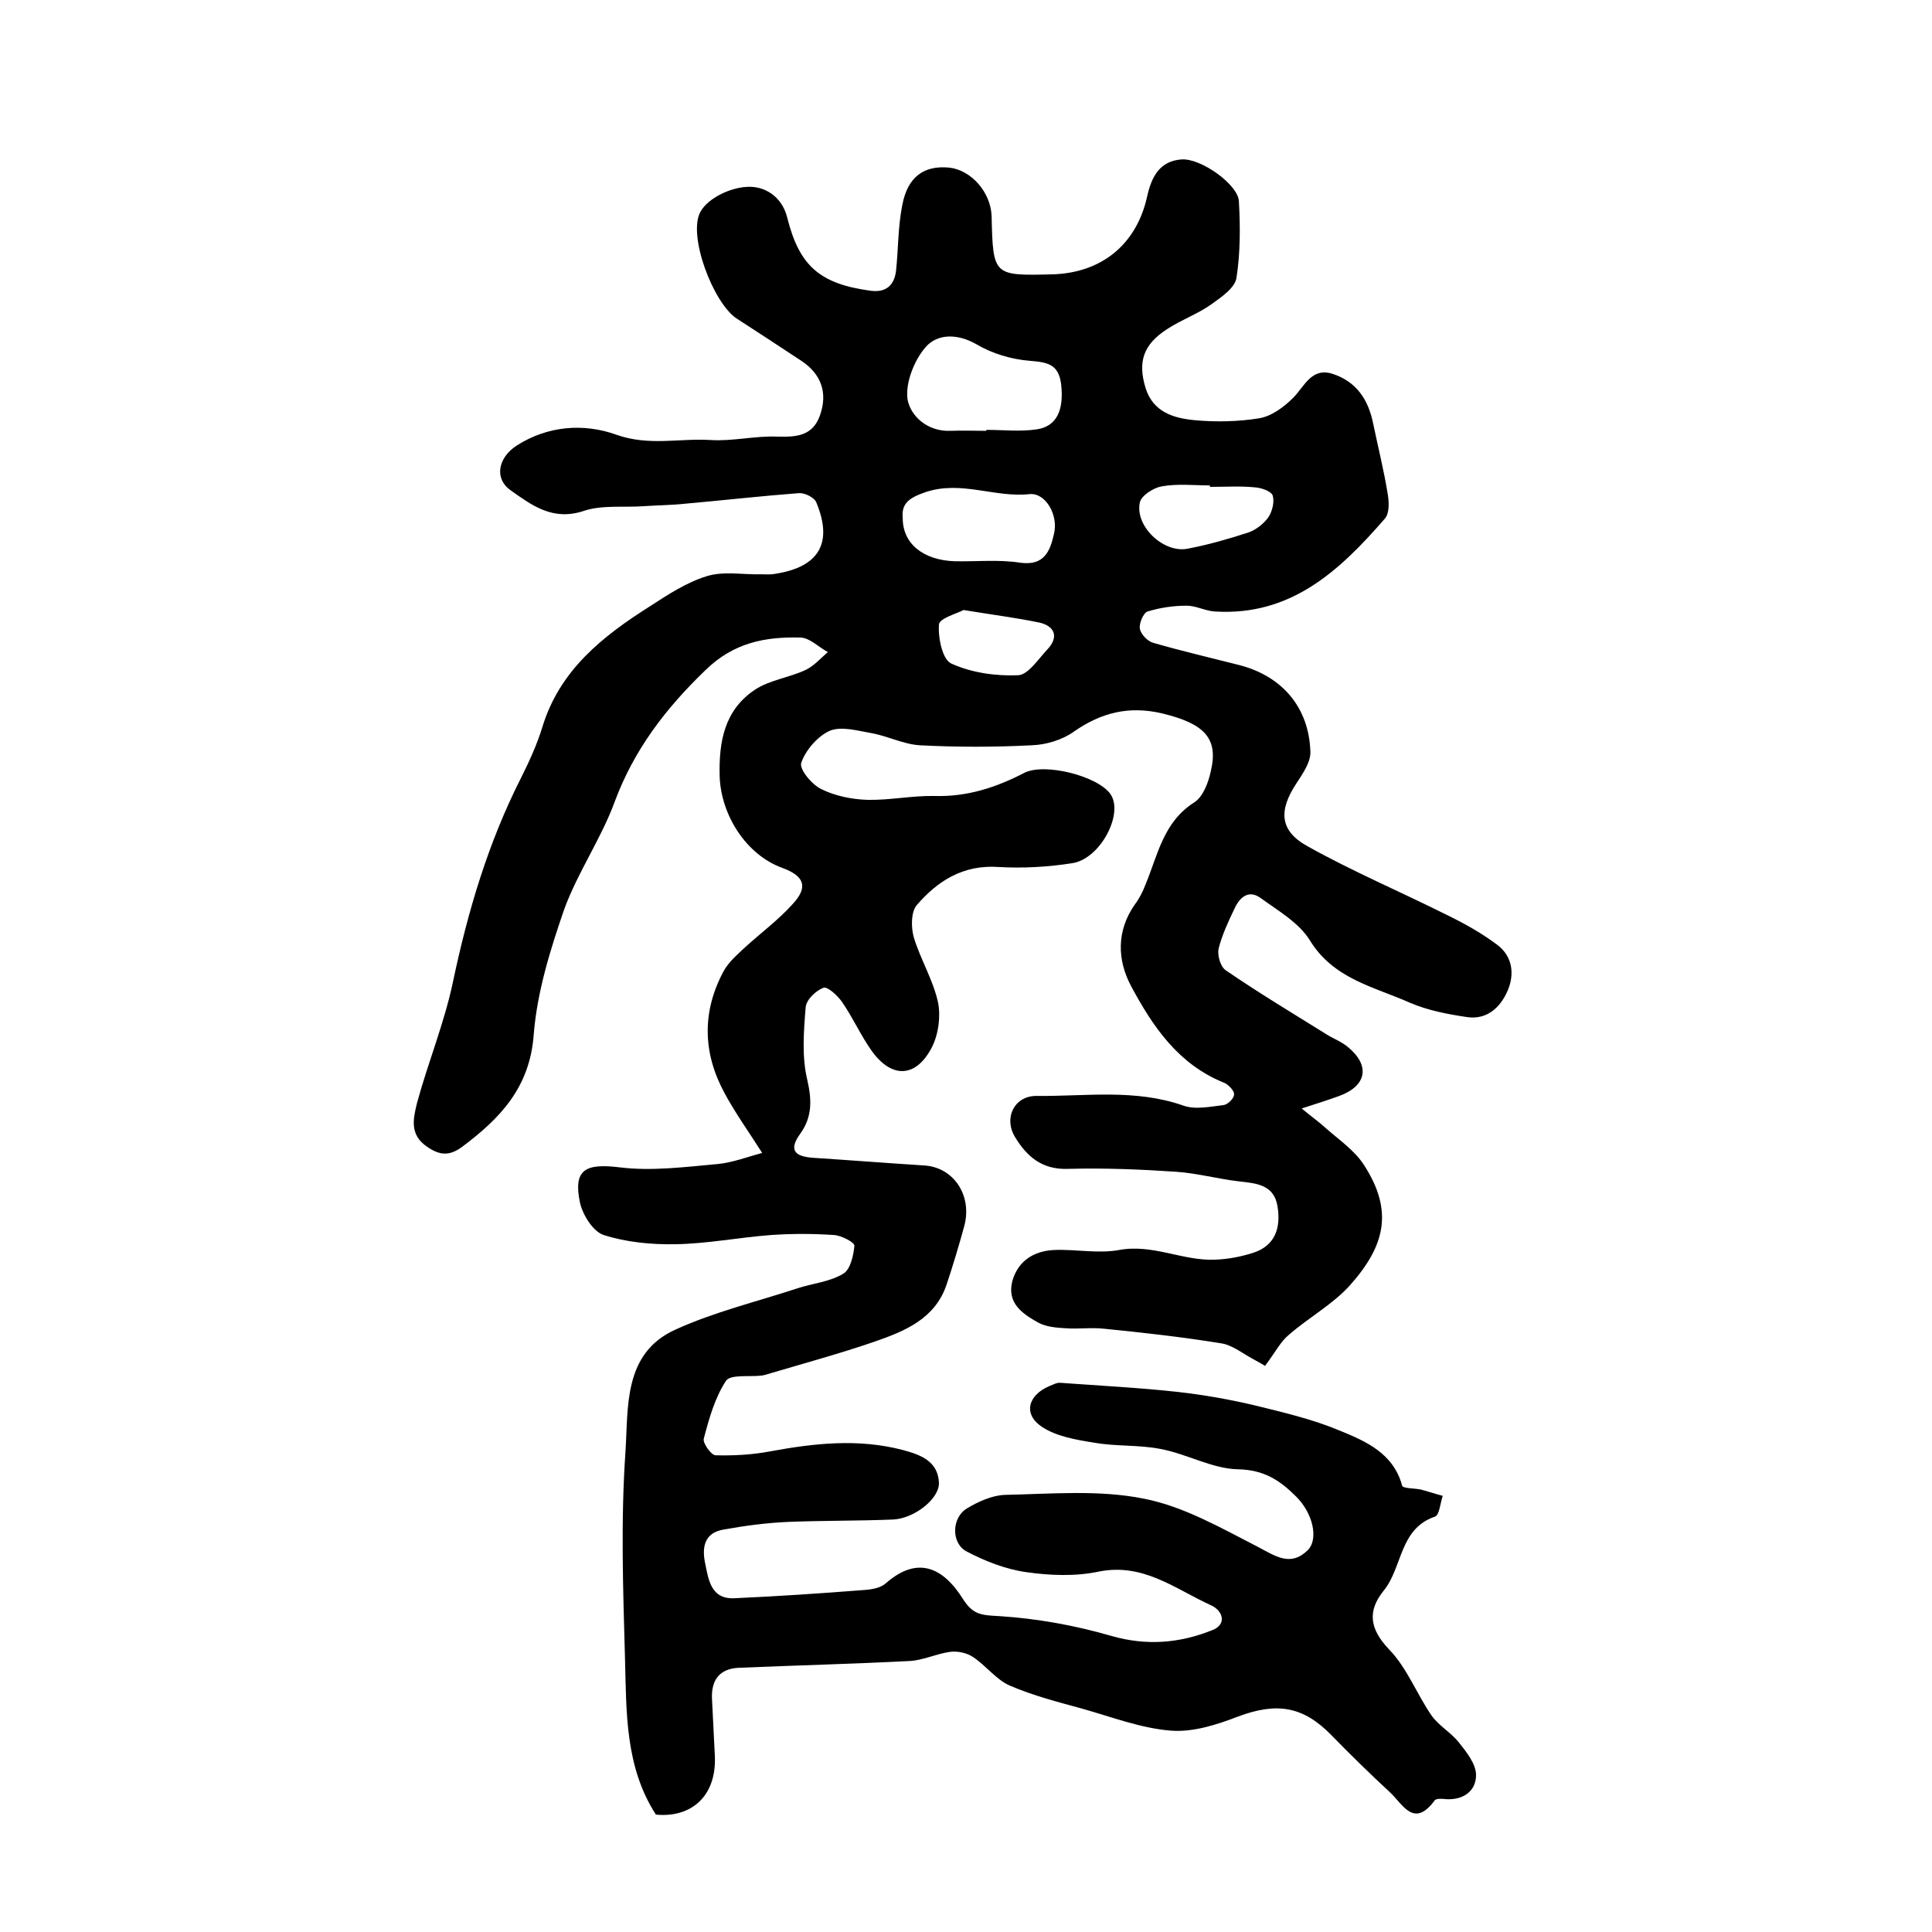 <?xml version="1.0" encoding="utf-8"?>
<!-- Generator: Adobe Illustrator 22.0.0, SVG Export Plug-In . SVG Version: 6.00 Build 0)  -->
<svg version="1.1" id="图层_1" xmlns="http://www.w3.org/2000/svg" xmlns:xlink="http://www.w3.org/1999/xlink" x="0px" y="0px"
	 viewBox="0 0 400 400" style="enable-background:new 0 0 400 400;" xml:space="preserve">
<style type="text/css">
	.st0{fill:#FFFFFF;}
</style>
<g>
	
	<path d="M135.8,375.7c-6.4-9.9-6.1-21.2-6.4-32.3c-0.4-14.3-0.9-28.6,0.1-42.9c0.6-9.1-0.5-20.3,10.3-25.2
		c8.1-3.7,16.9-5.8,25.4-8.6c3.1-1,6.6-1.3,9.4-3c1.5-0.9,2.1-3.8,2.3-5.8c0-0.7-2.7-2.1-4.2-2.2c-4.4-0.3-8.8-0.3-13.1,0
		c-6.6,0.5-13.2,1.8-19.7,1.9c-5,0.1-10.2-0.4-14.9-1.9c-2.2-0.7-4.3-4.1-4.9-6.6c-1.5-7,1.1-8.3,8.3-7.4c6.6,0.8,13.5-0.1,20.2-0.7
		c3.1-0.3,6.2-1.5,9.2-2.3c-2.8-4.4-5.6-8.3-7.8-12.4c-4.5-8.3-4.7-16.8-0.2-25.2c1.1-2,2.9-3.5,4.6-5.1c3.2-2.9,6.7-5.5,9.6-8.7
		c3.4-3.6,2.6-5.9-2-7.6c-7.5-2.7-12.7-10.9-13-18.9c-0.2-7.3,1-13.8,7.3-18c3-2,7.1-2.5,10.5-4.1c1.7-0.8,3.1-2.4,4.6-3.7
		c-1.9-1-3.7-2.9-5.6-3c-7.3-0.2-13.9,1-19.8,6.8c-8.2,7.9-14.7,16.4-18.7,27.1c-2.8,7.7-7.7,14.7-10.5,22.4
		c-2.9,8.4-5.6,17.1-6.3,25.9c-0.8,11-7,17.4-14.9,23.3c-2.5,1.8-4.5,1.8-7.2-0.1c-3.7-2.5-2.8-5.9-2.1-8.9
		c2.3-8.5,5.7-16.7,7.5-25.3c3.1-14.7,7.3-28.8,14.1-42.2c1.7-3.4,3.3-6.9,4.4-10.5c3.6-11.8,12.5-18.8,22.3-25
		c3.7-2.4,7.5-4.9,11.7-6.2c3.5-1.1,7.5-0.3,11.2-0.4c1,0,2,0.1,3-0.1c9.1-1.4,12-6.4,8.5-14.8c-0.4-1-2.4-2-3.6-1.9
		c-7.9,0.6-15.8,1.5-23.7,2.2c-2.8,0.3-5.6,0.3-8.4,0.5c-4.2,0.3-8.7-0.3-12.5,1c-6.4,2.1-10.7-1.2-15.1-4.3
		c-3.4-2.4-2.6-6.7,1.2-9.2c6.5-4.2,14-4.7,20.7-2.3c6.7,2.4,13.1,0.7,19.5,1.1c4.6,0.3,9.2-0.9,13.8-0.7c4,0.1,7.4-0.1,8.9-4.5
		c1.6-4.6,0.2-8.5-3.9-11.2c-4.4-2.9-8.8-5.8-13.3-8.7c-4.9-3.1-10.4-17.5-7.5-22.3c1.6-2.7,6-4.8,9.4-5c3.7-0.3,7.4,1.9,8.5,6.4
		c2.5,10,6.8,13.7,17.3,15.1c3.1,0.4,4.8-1.1,5.2-4c0.5-4.6,0.4-9.2,1.3-13.7c1.1-5.9,4.5-8.3,9.7-7.8c4.6,0.5,8.6,5.1,8.8,10
		c0.3,12.4,0.3,12.4,12.6,12.1c10.2-0.3,17.4-6.2,19.6-16.1c0.9-4.1,2.6-7.4,7.2-7.7c4.1-0.2,11.7,5.3,11.8,8.7
		c0.3,5.3,0.3,10.7-0.5,15.8c-0.3,2.1-3.1,4-5.2,5.5c-2.8,2-6.2,3.2-9.1,5.1c-5,3.2-6.2,6.8-4.5,12.3c1.6,5,5.9,6.2,10.2,6.6
		c4.4,0.4,9,0.3,13.3-0.4c2.5-0.4,5.1-2.3,7-4.2c2.4-2.4,3.8-6.4,8.2-5c4.9,1.6,7.4,5.3,8.4,10.3c1,4.8,2.2,9.6,3,14.5
		c0.3,1.7,0.4,4.1-0.6,5.2c-9.3,10.7-19.4,20.2-35.2,19.2c-1.9-0.1-3.9-1.2-5.8-1.2c-2.7,0-5.5,0.4-8.1,1.2
		c-0.9,0.3-1.8,2.5-1.6,3.6c0.2,1.1,1.6,2.6,2.8,2.9c5.9,1.7,11.9,3.1,17.8,4.6c8.9,2.3,14.4,8.8,14.7,17.9c0.1,2.2-1.6,4.6-2.9,6.6
		c-3.7,5.6-3.5,9.8,2.3,13c9.3,5.2,19.2,9.4,28.8,14.2c3.7,1.8,7.3,3.8,10.6,6.3c3.1,2.4,3.5,6.1,2,9.5c-1.5,3.4-4.2,5.9-8.2,5.4
		c-4.1-0.6-8.3-1.4-12-3c-7.4-3.3-15.8-4.9-20.7-12.9c-2.2-3.6-6.5-6.1-10.1-8.7c-2.5-1.9-4.4-0.3-5.5,2.1c-1.3,2.7-2.6,5.5-3.3,8.3
		c-0.3,1.4,0.4,3.8,1.5,4.5c6.7,4.6,13.7,8.8,20.6,13.1c1.5,1,3.3,1.6,4.7,2.8c4.6,3.8,3.9,8-1.8,10.1c-2.2,0.8-4.4,1.5-7.8,2.6
		c2.3,1.9,3.6,2.8,4.8,3.9c2.8,2.5,6.1,4.7,8.1,7.8c6.2,9.6,4.3,16.8-2.9,24.9c-3.6,4-8.6,6.7-12.7,10.3c-1.7,1.4-2.7,3.5-4.9,6.4
		c-0.1-0.1-1.3-0.8-2.6-1.5c-2.2-1.2-4.3-2.9-6.6-3.2c-8-1.3-16.1-2.2-24.1-3c-2.6-0.3-5.3,0.1-8-0.1c-1.9-0.1-4.1-0.3-5.7-1.2
		c-3.2-1.8-6.5-4-5.3-8.6c1.2-4.2,4.5-6.2,8.6-6.4c4.5-0.2,9.1,0.8,13.5,0c7-1.3,13.2,2.3,19.9,2c2.6-0.1,5.3-0.6,7.8-1.4
		c4.7-1.5,5.8-5.3,5.1-9.6c-0.7-4.5-4.3-4.8-7.9-5.2c-4.4-0.5-8.7-1.7-13.1-2c-7.4-0.5-14.9-0.8-22.4-0.6c-5.4,0.2-8.5-2.6-10.9-6.5
		c-2.5-4-0.2-8.7,4.5-8.6c10.1,0.1,20.3-1.5,30.3,2c2.5,0.9,5.6,0.2,8.3-0.1c0.9-0.1,2.2-1.4,2.2-2.2c0.1-0.7-1.1-2-2-2.4
		c-9.5-3.8-14.8-11.6-19.3-20c-2.9-5.4-3.1-11.5,0.8-17c0.9-1.2,1.6-2.6,2.1-3.9c2.6-6.2,3.7-13.1,10.2-17.2
		c1.8-1.2,2.9-4.1,3.4-6.5c1.6-6.8-1.4-9.8-10.1-11.9c-6.8-1.6-12.6-0.2-18.3,3.8c-2.4,1.7-5.7,2.7-8.7,2.8
		c-7.7,0.4-15.5,0.4-23.2,0c-3.3-0.2-6.6-1.9-9.9-2.5c-2.9-0.5-6.3-1.5-8.7-0.5c-2.5,1.1-5,4-5.9,6.6c-0.5,1.3,2.2,4.6,4.2,5.5
		c2.8,1.4,6.3,2.1,9.5,2.2c4.6,0.1,9.3-0.9,13.9-0.8c6.8,0.2,12.8-1.8,18.6-4.8c4.1-2.1,15.1,0.6,17.8,4.4c2.8,4-2,13.3-7.8,14.3
		c-5.1,0.8-10.3,1.1-15.4,0.8c-7.3-0.5-12.6,2.9-16.9,7.9c-1.2,1.4-1.2,4.6-0.6,6.7c1.4,4.6,4,8.8,5,13.4c0.6,2.9,0.1,6.7-1.3,9.4
		c-3.3,6.3-8.3,6.4-12.4,0.7c-2.3-3.2-3.9-6.9-6.2-10.2c-0.9-1.3-3-3.2-3.8-2.9c-1.6,0.6-3.6,2.5-3.7,4.1
		c-0.4,4.9-0.8,10.1,0.3,14.8c1,4.3,1.1,7.8-1.4,11.3c-2.4,3.3-1.3,4.7,2.5,5c7.7,0.5,15.4,1.1,23.2,1.6c6.1,0.4,10,6.3,8.2,12.7
		c-1.1,4-2.3,8-3.6,11.9c-2.4,7.2-8.7,9.7-15,11.9c-7,2.4-14.3,4.4-21.4,6.5c-0.6,0.2-1.3,0.4-1.9,0.5c-2.5,0.3-6.5-0.3-7.4,1.1
		c-2.3,3.5-3.5,7.8-4.6,12c-0.2,0.9,1.5,3.3,2.4,3.4c3.8,0.1,7.6-0.1,11.3-0.8c9.2-1.7,18.3-2.7,27.5-0.3c3.7,1,7.3,2.3,7.5,6.8
		c0.1,3.3-5.1,7.4-9.5,7.6c-7.3,0.3-14.6,0.2-21.9,0.5c-4.4,0.2-8.9,0.8-13.3,1.6c-3.9,0.7-4.4,3.7-3.7,7c0.7,3.4,1.2,7.4,6,7.2
		c8.9-0.4,17.9-1,26.8-1.7c1.6-0.1,3.5-0.4,4.6-1.4c6.5-5.7,11.8-3.4,16,3.3c2.1,3.3,3.9,3.3,7.5,3.5c7.8,0.5,15.6,1.9,23.2,4.1
		c7.3,2.1,14.2,1.5,20.9-1.2c3.1-1.2,2.2-4.1-0.4-5.2c-7.4-3.4-14-8.8-23.2-6.9c-4.8,1-10,0.8-14.9,0.1c-4.3-0.6-8.6-2.3-12.4-4.3
		c-3.2-1.7-3.1-7,0.1-8.9c2.3-1.4,5.2-2.7,7.8-2.8c9.7-0.2,19.6-1.1,28.9,0.8c8.2,1.6,16,6.1,23.6,10c3.6,1.9,6.7,4.1,10.2,0.7
		c2.4-2.3,1.1-7.8-2.4-11.2c-3.3-3.3-6.6-5.5-12-5.6c-5.3-0.1-10.6-3.2-16-4.2c-4.5-0.9-9.2-0.5-13.7-1.3c-3.8-0.6-7.9-1.3-10.9-3.3
		c-3.9-2.6-2.9-6.5,1.5-8.4c0.8-0.3,1.6-0.8,2.4-0.7c8.1,0.6,16.3,1,24.4,1.9c5.2,0.6,10.4,1.5,15.5,2.7c6.1,1.5,12.2,2.9,17.9,5.3
		c5.4,2.2,11.1,4.7,12.9,11.4c0.2,0.6,2.5,0.5,3.9,0.8c1.5,0.4,3,0.9,4.5,1.3c-0.5,1.5-0.7,4-1.6,4.3c-7.4,2.5-6.7,10.5-10.6,15.3
		c-3.4,4.2-3,7.9,1.1,12.2c3.7,3.8,5.7,9.2,8.8,13.7c1.5,2.1,4,3.5,5.6,5.5c1.6,2,3.6,4.5,3.6,6.8c0,3.3-2.6,5.2-6.2,5
		c-0.8-0.1-2.1-0.2-2.4,0.3c-4.3,5.8-6.6,0.7-9.2-1.7c-4.1-3.8-8.2-7.8-12.1-11.8c-5.9-6.1-11.4-6.9-19.4-3.9
		c-4.4,1.7-9.4,3.3-14,2.9c-6.1-0.5-12.1-2.8-18.1-4.5c-5.1-1.4-10.2-2.7-15.1-4.8c-2.8-1.2-4.9-4.1-7.6-5.9
		c-1.3-0.9-3.2-1.3-4.8-1.1c-2.9,0.4-5.7,1.8-8.5,1.9c-11.7,0.6-23.5,0.9-35.3,1.4c-3.9,0.2-5.6,2.5-5.5,6.2c0.2,4,0.4,8,0.6,12
		C148.4,371.6,143.4,376.4,135.8,375.7z M204.2,89.2c0-0.1,0-0.1,0-0.2c3.5,0,7,0.4,10.4-0.1c4.2-0.6,5.7-4,5.1-9.3
		c-0.5-4.2-2.8-4.6-6.5-4.9c-3.8-0.3-7.8-1.5-11-3.4c-4-2.3-8.1-2.2-10.5,0.5c-2.4,2.7-4.3,7.5-3.8,10.9c0.6,3.4,4.1,6.7,8.9,6.5
		C199.2,89.1,201.7,89.2,204.2,89.2z M186.9,107.3c0,5.3,4.3,8.7,10.8,8.9c4.5,0.1,9-0.4,13.5,0.3c5,0.7,6.2-2.4,7-5.9
		c1-3.9-1.7-8.6-5-8.3c-7.2,0.8-14.2-2.9-21.6-0.4C188.1,103.1,186.6,104.3,186.9,107.3z M250.5,100.8c0-0.1,0-0.2,0-0.3
		c-3.3,0-6.7-0.4-10,0.2c-1.7,0.3-4.2,1.9-4.5,3.3c-1.1,4.9,4.9,10.6,9.9,9.6c4.2-0.8,8.4-2,12.4-3.3c1.6-0.5,3.3-1.8,4.3-3.2
		c0.8-1.2,1.3-3.2,0.9-4.5c-0.3-0.9-2.3-1.6-3.7-1.7C256.9,100.6,253.7,100.8,250.5,100.8z M199.5,126.3c-1.3,0.7-5,1.7-5.1,3
		c-0.2,2.7,0.7,7.3,2.6,8.1c4.2,1.9,9.2,2.6,13.8,2.4c2.1-0.1,4.2-3.4,6.1-5.4c2.4-2.6,1.4-4.8-1.7-5.5
		C210.4,127.9,205.6,127.3,199.5,126.3z"/>
	
	
	
	
</g>
</svg>
